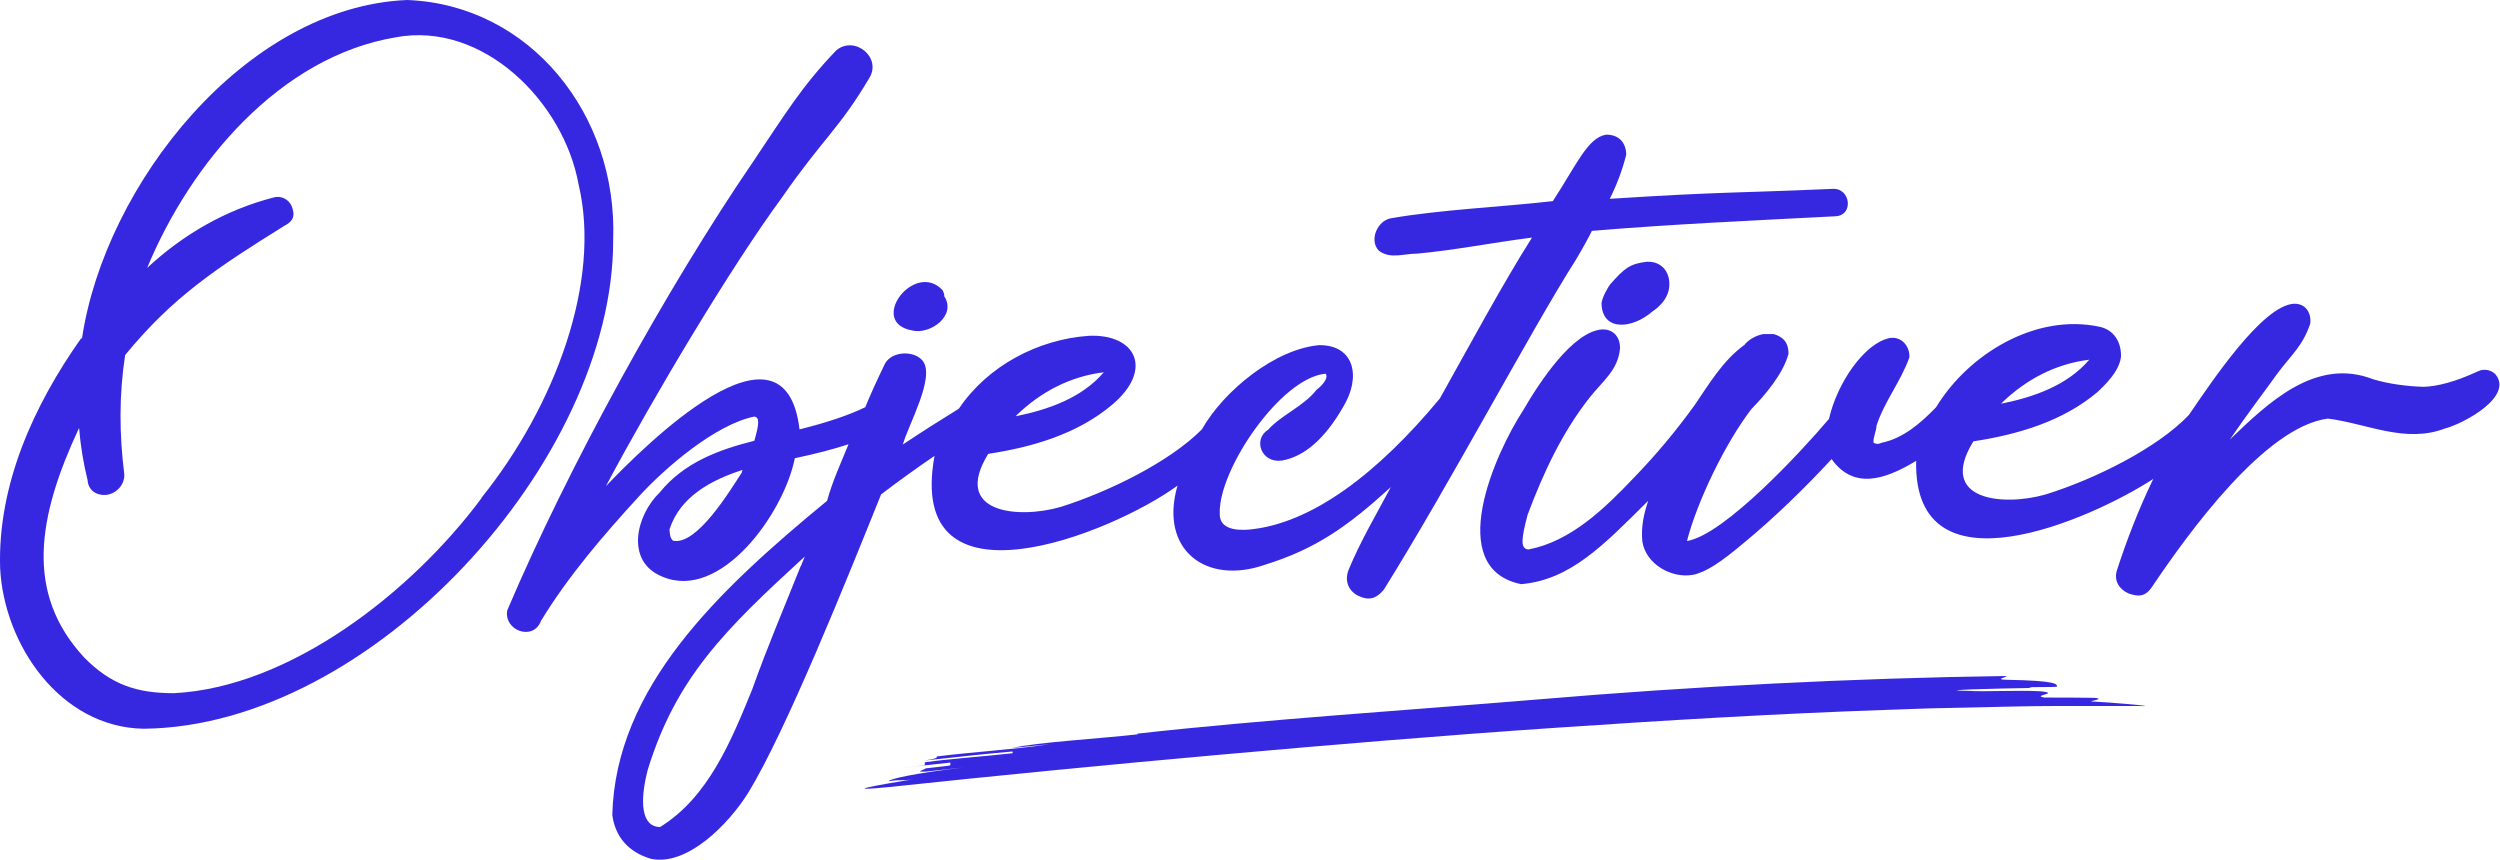 <svg width="186" height="64" viewBox="0 0 186 64" fill="none" xmlns="http://www.w3.org/2000/svg">
<path d="M117.234 19.345C117.78 18.434 118.217 17.632 118.435 17.177C124.352 16.678 130.662 16.396 136.535 16.092C137.954 16.049 137.692 13.945 136.317 14.053C128.85 14.379 128.282 14.249 119.767 14.791C120.291 13.75 120.706 12.644 120.99 11.516C120.99 10.627 120.444 9.998 119.483 10.02C118.108 10.258 117.278 12.297 115.531 14.964C111.754 15.398 107.191 15.593 103.457 16.244C102.475 16.439 101.842 17.871 102.584 18.651C103.457 19.302 104.396 18.868 105.466 18.868C108.261 18.608 110.946 18.066 113.981 17.675C111.798 21.124 109.418 25.548 107.125 29.647C102.519 35.199 97.584 38.994 92.868 39.406C91.951 39.471 90.707 39.363 90.75 38.192C90.641 34.96 95.292 28.085 98.632 27.803C98.872 28.151 98.305 28.736 97.955 28.996C96.995 30.233 95.314 30.883 94.353 31.968C93.196 32.683 93.829 34.483 95.379 34.266C97.06 33.963 98.567 32.64 99.92 30.297C101.296 28.042 100.772 25.678 98.174 25.678C94.942 25.938 91.1 28.996 89.418 31.946C87.039 34.353 82.497 36.587 78.916 37.715C75.772 38.626 70.794 38.192 73.524 33.767C76.799 33.269 80.183 32.293 82.781 30.081C85.838 27.478 84.506 24.832 81.013 24.984C77.235 25.244 73.48 27.218 71.34 30.406C69.965 31.252 68.567 32.141 67.17 33.074C67.585 31.599 69.594 28.064 68.655 26.849C68.043 26.069 66.362 26.09 65.838 27.066C65.227 28.324 64.746 29.387 64.375 30.297C63.218 30.861 61.581 31.425 59.485 31.946C58.393 22.729 47.935 33.182 45.075 36.175C48.633 29.495 54.376 19.866 58.218 14.639C61.144 10.41 62.454 9.564 64.659 5.834C65.642 4.294 63.611 2.624 62.236 3.73C59.659 6.398 58.349 8.588 56.057 11.993C49.594 21.449 42.28 34.722 37.738 45.414C37.476 46.932 39.682 47.713 40.249 46.194C42.28 42.855 44.9 39.818 47.476 36.999C49.55 34.722 53.262 31.577 56.122 30.991C56.493 31.057 56.515 31.447 56.122 32.792C53.459 33.464 50.882 34.418 49.092 36.63C47.323 38.322 46.494 41.77 49.267 42.898C53.59 44.763 58.306 38.235 59.135 34.093C60.664 33.767 62.017 33.42 63.131 33.052C62.585 34.397 61.93 35.806 61.537 37.259C53.415 43.939 45.795 51.139 45.555 60.638C45.773 62.265 46.756 63.393 48.415 63.892C51.144 64.477 54.223 61.289 55.664 58.99C58.48 54.392 63.022 43.072 65.554 36.782C66.952 35.719 68.284 34.765 69.528 33.919C67.345 45.847 82.672 39.732 87.606 36.132C86.231 40.881 89.702 43.57 94.135 42.009C97.912 40.838 100.292 39.146 103.479 36.24C102.409 38.257 101.23 40.23 100.335 42.399C100.03 43.18 100.292 43.917 101.012 44.308C101.733 44.655 102.3 44.655 102.955 43.874C107.868 36.001 113.937 24.529 117.234 19.345ZM75.598 30.927C77.454 29.126 79.659 27.999 82.126 27.695C80.467 29.625 77.999 30.471 75.576 30.97H75.598V30.948V30.927ZM55.205 35.134C54.288 36.544 51.843 40.599 50.074 40.23C49.834 40.014 49.834 39.688 49.812 39.385C50.598 36.934 52.956 35.698 55.249 34.96L55.183 35.134H55.205ZM59.572 42.117C58.153 45.674 57.192 47.864 55.948 51.334C54.397 55.13 52.694 59.316 49.114 61.528C47.694 61.528 47.585 59.597 48.197 57.255C50.315 50.402 53.939 46.845 59.878 41.402L59.594 42.096L59.572 42.117ZM67.891 24.594C69.244 24.897 71.187 23.466 70.249 22.035V21.883L70.139 21.601C68.043 19.324 64.484 24.03 67.912 24.594H67.891ZM122.518 19.475C121.252 19.627 120.859 19.953 119.789 21.167C119.702 21.254 119.112 22.23 119.156 22.663C119.265 24.68 121.47 24.464 122.955 23.162C122.955 23.162 124.156 22.447 124.199 21.232C124.243 20.191 123.588 19.432 122.54 19.475H122.518ZM185.661 27.847C185.311 27.5 184.787 27.413 184.351 27.63C182.713 28.389 181.338 28.758 180.29 28.779C179.023 28.736 177.713 28.562 176.556 28.215C172.277 26.546 168.718 29.994 165.901 32.705C167.233 30.753 168.259 29.43 169.46 27.76C170.574 26.285 171.316 25.743 171.884 24.073C171.971 23.292 171.556 22.577 170.683 22.598C168.303 22.707 164.504 28.476 162.845 30.883C160.487 33.355 155.836 35.654 152.212 36.782C149.068 37.693 144.09 37.259 146.819 32.835C150.094 32.336 153.478 31.36 156.076 29.148C157.168 28.129 157.692 27.348 157.801 26.567C157.845 25.439 157.255 24.529 156.207 24.312C151.491 23.292 146.469 26.307 144.046 30.297C142.911 31.469 141.601 32.618 139.985 32.943C139.767 33.052 139.592 33.052 139.395 32.943C139.33 32.596 139.614 32.032 139.614 31.664C140.203 29.864 141.404 28.411 142.059 26.589C142.103 25.743 141.448 24.984 140.553 25.158C138.697 25.57 136.688 28.476 136.077 31.165C134.112 33.486 128.304 39.797 125.509 40.252C126.273 37.303 128.326 33.03 130.291 30.449C131.317 29.408 132.671 27.803 133.064 26.329C133.064 25.808 132.955 25.136 131.95 24.854H131.186C130.618 24.962 130.072 25.288 129.789 25.656C128.173 26.828 127.147 28.584 126.077 30.146C124.701 32.054 123.195 33.854 121.579 35.524C119.396 37.823 116.885 40.274 113.719 40.881C113.086 40.838 113.195 40.035 113.654 38.3C114.833 35.156 116.23 32.163 118.282 29.56C119.265 28.324 120.4 27.521 120.531 25.895C120.531 24.919 119.876 24.485 119.221 24.507C117.016 24.637 114.527 28.454 113.304 30.558C111.23 33.746 107.409 42.269 113.173 43.462C116.841 43.137 119.287 40.577 122.627 37.259C122.3 38.214 122.081 39.233 122.191 40.295C122.453 41.965 124.352 43.05 125.946 42.768C126.928 42.573 128.02 41.835 129.701 40.426C132.038 38.495 134.221 36.37 136.273 34.158C137.889 36.413 140.16 35.741 142.561 34.288C142.343 44.481 155.53 38.669 160.203 35.633C159.133 37.845 158.238 40.144 157.474 42.508C157.299 43.223 157.648 43.831 158.369 44.156C159.046 44.373 159.591 44.481 160.159 43.592C162.735 39.775 168.478 31.751 173.194 31.143C176.119 31.512 178.936 33.008 181.905 31.881C183.368 31.49 187.058 29.473 185.639 27.825V27.782L185.661 27.847ZM148.915 29.994C150.771 28.194 152.976 27.066 155.443 26.762C153.784 28.693 151.317 29.538 148.893 30.037H148.915V30.016V29.994ZM45.62 17.849C45.97 8.545 39.441 0.347 30.293 0C18.263 0.499 7.826 13.707 6.102 25.158L6.014 25.201C2.521 30.146 -0.186 36.066 0.01 42.269C0.294 47.973 4.486 54.111 10.687 54.219C27.695 54.045 45.642 34.245 45.62 17.871V17.849ZM35.839 37.042C30.642 44.047 21.582 51.139 12.935 51.573C10.206 51.573 8.263 50.966 6.233 48.884C1.844 44.112 2.783 38.474 5.883 31.837C5.992 33.182 6.211 34.483 6.516 35.719C6.538 36.283 6.931 36.717 7.499 36.804C8.394 36.977 9.311 36.197 9.246 35.264C8.874 32.336 8.853 29.365 9.311 26.416C12.848 22.1 16.123 19.931 21.145 16.808C21.822 16.461 21.996 16.049 21.691 15.311C21.429 14.769 20.839 14.531 20.315 14.704C16.8 15.615 13.634 17.437 10.949 19.931C14.18 12.145 20.796 4.229 29.442 2.776C35.926 1.562 41.931 7.569 43.044 13.707C44.769 20.95 41.276 30.233 35.817 37.042H35.839Z" fill="#3628E1"/>
<path d="M84.571 54.588C93.829 53.547 105.16 52.809 114.527 52.029C125.771 51.074 137.976 50.445 149.286 50.294C149.286 50.402 148.347 50.554 149.286 50.575C153.041 50.641 153.041 50.901 153.041 51.074C153.041 51.118 152.343 51.118 151.753 51.118C151.164 51.118 150.705 51.118 151.164 51.183C148.347 51.226 143.653 51.356 146.469 51.4C147.408 51.486 151.164 51.313 152.102 51.465C153.041 51.616 151.164 51.746 152.102 51.898C153.041 51.898 154.919 51.898 155.858 51.92C156.797 52.029 154.919 52.202 155.858 52.202C156.556 52.224 161.12 52.592 159.067 52.527C157.015 52.527 154.963 52.527 152.91 52.527C150.858 52.527 148.784 52.592 146.731 52.636L143.631 52.701L140.531 52.809C132.256 53.091 123.937 53.59 115.64 54.154C107.344 54.718 99.047 55.412 90.794 56.149C82.541 56.886 74.309 57.689 66.144 58.556C62.41 58.925 65.183 58.426 67.978 57.971C67.061 58.123 67.039 57.971 66.122 58.123C66.122 57.971 67.956 57.537 71.668 57.103C70.729 57.212 69.812 57.298 68.873 57.407C67.934 57.45 68.873 57.255 68.851 57.168C69.79 57.06 70.707 56.973 70.707 56.93V56.735L66.951 57.147C67.89 57.038 68.807 56.952 68.807 56.908V56.713C70.663 56.453 73.458 56.258 75.336 56.041V55.91C73.458 56.062 70.641 56.388 68.785 56.583C69.724 56.431 69.703 56.388 69.703 56.279C72.497 55.932 75.314 55.78 78.109 55.368L75.314 55.65C77.17 55.217 81.864 54.956 84.659 54.631L84.615 54.588H84.571Z" fill="#3628E1"/>
</svg>
